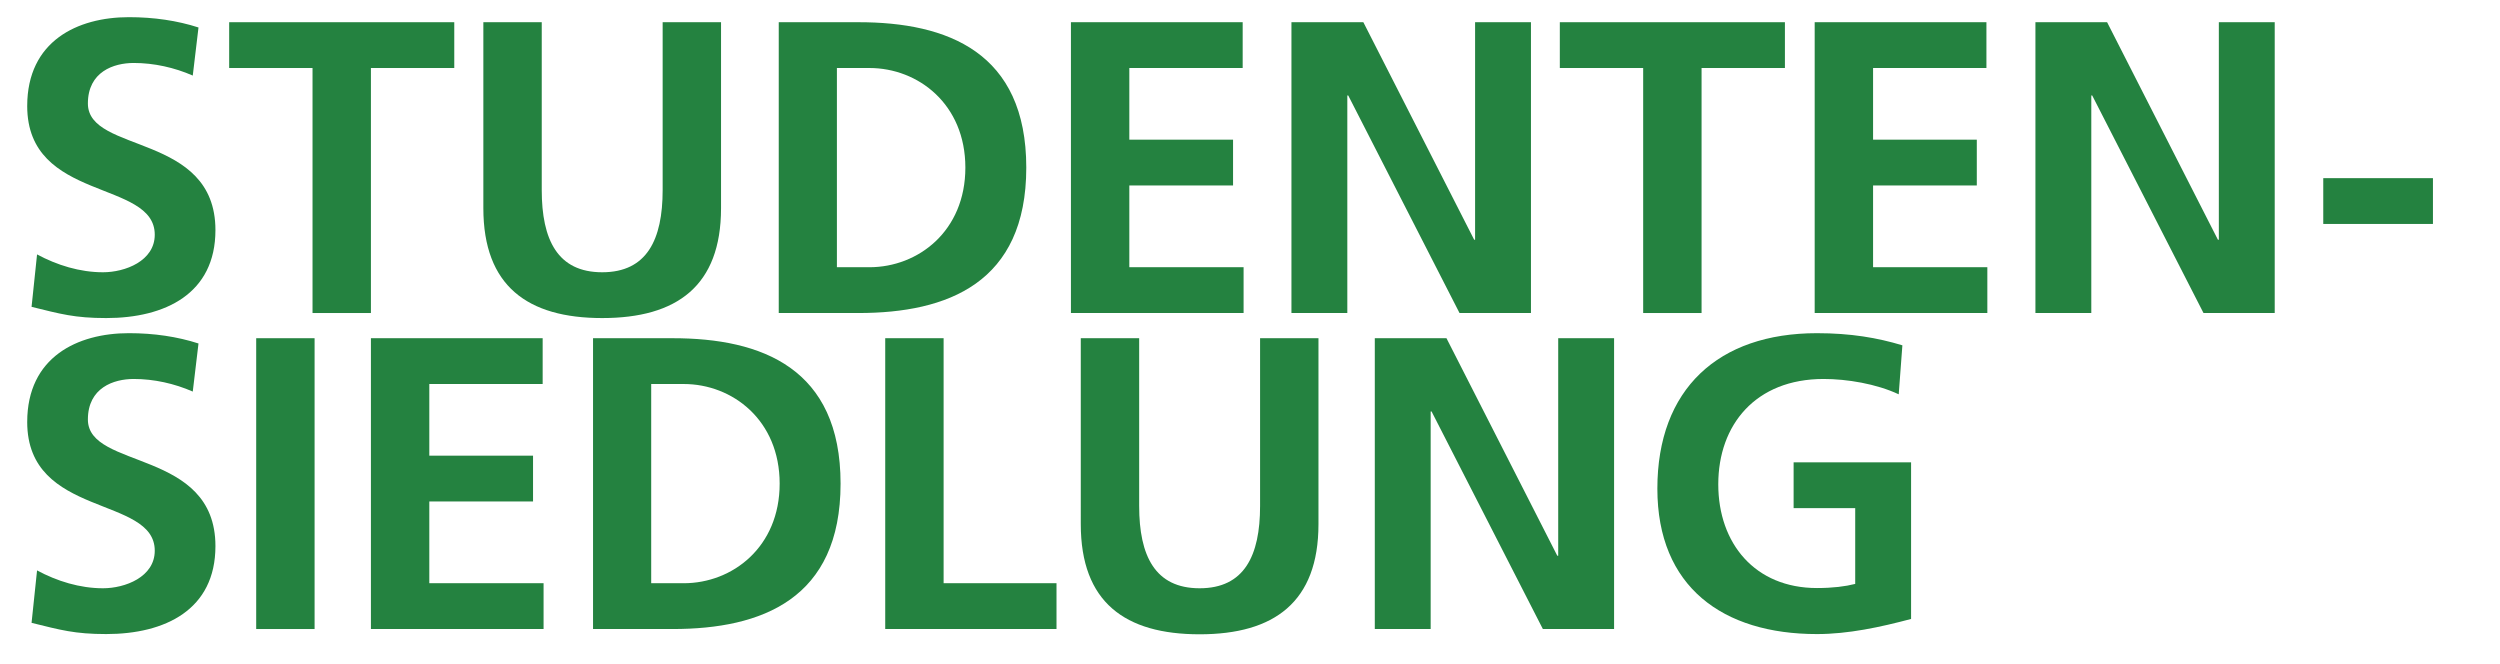 <?xml version="1.0" encoding="utf-8"?>
<svg xmlns="http://www.w3.org/2000/svg" xmlns:xlink="http://www.w3.org/1999/xlink" version="1.1" id="Ebene_1" x="0px" y="0px" viewBox="0 0 1091 290" style="enable-background:new 0 0 1091 290;" xml:space="preserve" width="1600" height="425">
<style type="text/css">
	.st0{fill:#248240;}
</style>
<g>
	<path class="st0" d="M83.8,33c-8-3.5-16.9-5.5-25.8-5.5c-8.7,0-20,3.8-20,17.7c0,22,55.7,12.7,55.7,55.3c0,27.8-22,38.4-47.7,38.4   c-13.8,0-20-1.8-32.6-4.9l2.4-22.9c8.7,4.7,18.7,7.8,28.8,7.8c9.6,0,22.6-4.9,22.6-16.4c0-24.2-55.7-14.2-55.7-56.2   c0-28.4,22-38.8,44.4-38.8c10.9,0,21.1,1.5,30.4,4.5L83.8,33z"/>
	<path class="st0" d="M136.1,29.7H99.7v-20H198v20h-36.4v107h-25.5V29.7z"/>
	<path class="st0" d="M210.7,9.7h25.5V83c0,21.7,6.9,35.9,26.4,35.9s26.4-14.2,26.4-35.9V9.7h25.5v81.2c0,34-19.3,48-51.9,48   s-51.9-14-51.9-48V9.7z"/>
	<path class="st0" d="M339.7,9.7h34.8c38.9,0,73.3,13.1,73.3,63.5s-34.4,63.5-73.3,63.5h-34.8V9.7z M365.1,116.7h14.2   c21.3,0,41.9-15.8,41.9-43.5s-20.6-43.5-41.9-43.5h-14.2V116.7z"/>
	<path class="st0" d="M467.3,9.7h75v20h-49.5V61h45.3v20h-45.3v35.7h49.9v20h-75.4V9.7z"/>
	<path class="st0" d="M563.7,9.7H595l48.4,95h0.4v-95h24.4v127H637l-48.6-95h-0.4v95h-24.4V9.7z"/>
	<path class="st0" d="M717.2,29.7h-36.4v-20h98.3v20h-36.4v107h-25.5V29.7z"/>
	<path class="st0" d="M792.1,9.7h75v20h-49.5V61h45.3v20h-45.3v35.7h49.9v20h-75.4V9.7z"/>
	<path class="st0" d="M888.5,9.7h31.3l48.4,95h0.4v-95H993v127h-31.1l-48.6-95h-0.4v95h-24.4V9.7z"/>
	<path class="st0" d="M1014.2,97.8v-20h47.9v20H1014.2z"/>
	<path class="st0" d="M83.8,171c-8-3.5-16.9-5.5-25.8-5.5c-8.7,0-20,3.8-20,17.7c0,22,55.7,12.7,55.7,55.3c0,27.8-22,38.4-47.7,38.4   c-13.8,0-20-1.8-32.6-4.9l2.4-22.9c8.7,4.7,18.7,7.8,28.8,7.8c9.6,0,22.6-4.9,22.6-16.4c0-24.2-55.7-14.2-55.7-56.2   c0-28.4,22-38.8,44.4-38.8c10.9,0,21.1,1.5,30.4,4.5L83.8,171z"/>
	<path class="st0" d="M111.5,147.7H137v127h-25.5V147.7z"/>
	<path class="st0" d="M161.6,147.7h75v20h-49.5V199h45.3v20h-45.3v35.7h49.9v20h-75.4V147.7z"/>
	<path class="st0" d="M258.6,147.7h34.8c38.9,0,73.3,13.1,73.3,63.5s-34.4,63.5-73.3,63.5h-34.8V147.7z M284,254.7h14.2   c21.3,0,41.9-15.8,41.9-43.5s-20.6-43.5-41.9-43.5H284V254.7z"/>
	<path class="st0" d="M386.2,147.7h25.5v107H461v20h-74.8V147.7z"/>
	<path class="st0" d="M471.6,147.7h25.5V221c0,21.7,6.9,35.9,26.4,35.9c19.5,0,26.4-14.2,26.4-35.9v-73.3h25.5v81.2   c0,34-19.3,48.1-51.9,48.1s-51.9-14-51.9-48.1V147.7z"/>
	<path class="st0" d="M600,147.7h31.3l48.4,95h0.4v-95h24.4v127h-31.1l-48.6-95h-0.4v95H600V147.7z"/>
	<path class="st0" d="M828.8,172.2c-9.8-4.6-22.6-6.7-32.8-6.7c-29.7,0-46,20-46,46c0,25.8,16,45.3,43.1,45.3   c6.9,0,12.4-0.7,16.7-1.8v-33.1h-26.9v-20h51.3v68.4c-13.5,3.6-27.5,6.6-41.1,6.6c-41.1,0-69.7-20.6-69.7-63.5   c0-43.5,26.6-67.9,69.7-67.9c14.7,0,26.4,2,37.3,5.3L828.8,172.2z"/>
</g>
</svg>
